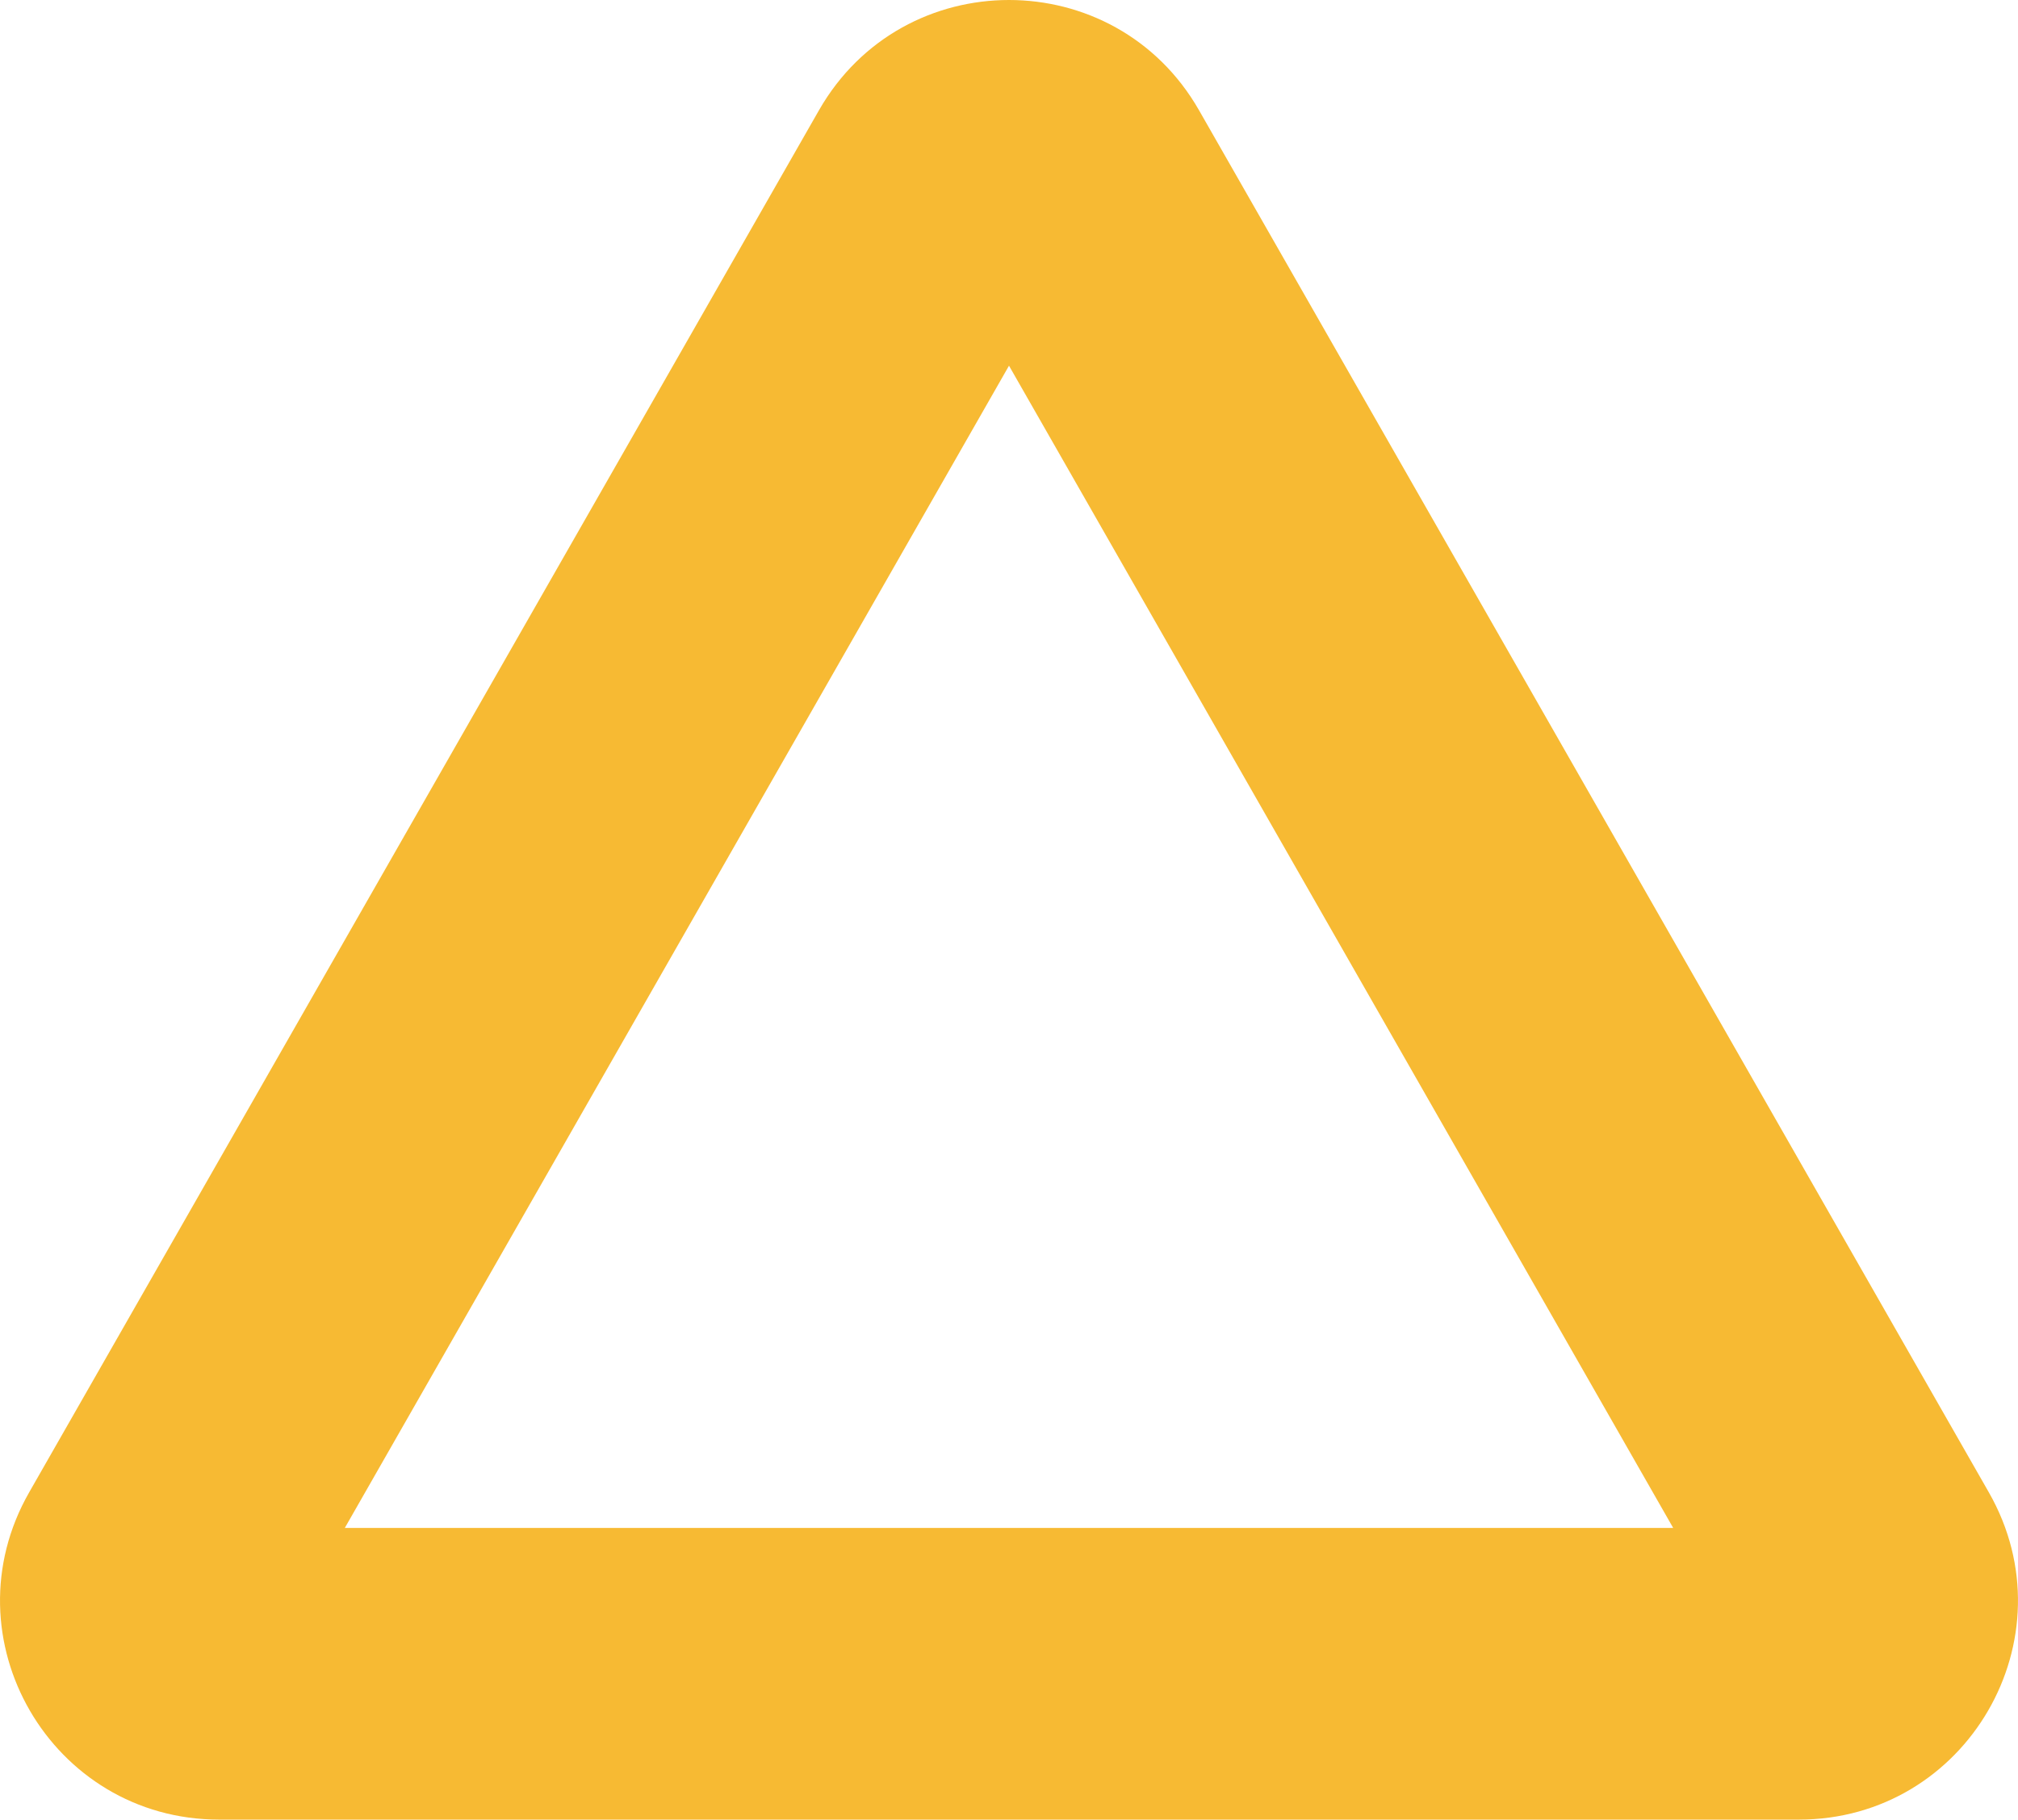 <svg xmlns="http://www.w3.org/2000/svg" width="27.67" height="24.953" viewBox="0 0 27.67 24.953">
  <g id="パス_26" data-name="パス 26" transform="translate(-2.165 -3.047)" fill="none">
    <path d="M13.4,4.558a3,3,0,0,1,5.209,0l10.83,18.953A3,3,0,0,1,26.83,28H5.17a3,3,0,0,1-2.6-4.488Z" stroke="none"/>
    <path d="M 16 8.062 L 6.893 24 L 25.107 24 L 16 8.062 M 16 3.047 C 17.014 3.047 18.029 3.551 18.605 4.558 L 29.435 23.512 C 30.578 25.512 29.134 28 26.83 28 L 5.17 28 C 2.866 28 1.422 25.512 2.565 23.512 L 13.395 4.558 C 13.971 3.551 14.986 3.047 16 3.047 Z" stroke="none" fill="#f7ba33"/>
  </g>
</svg>
